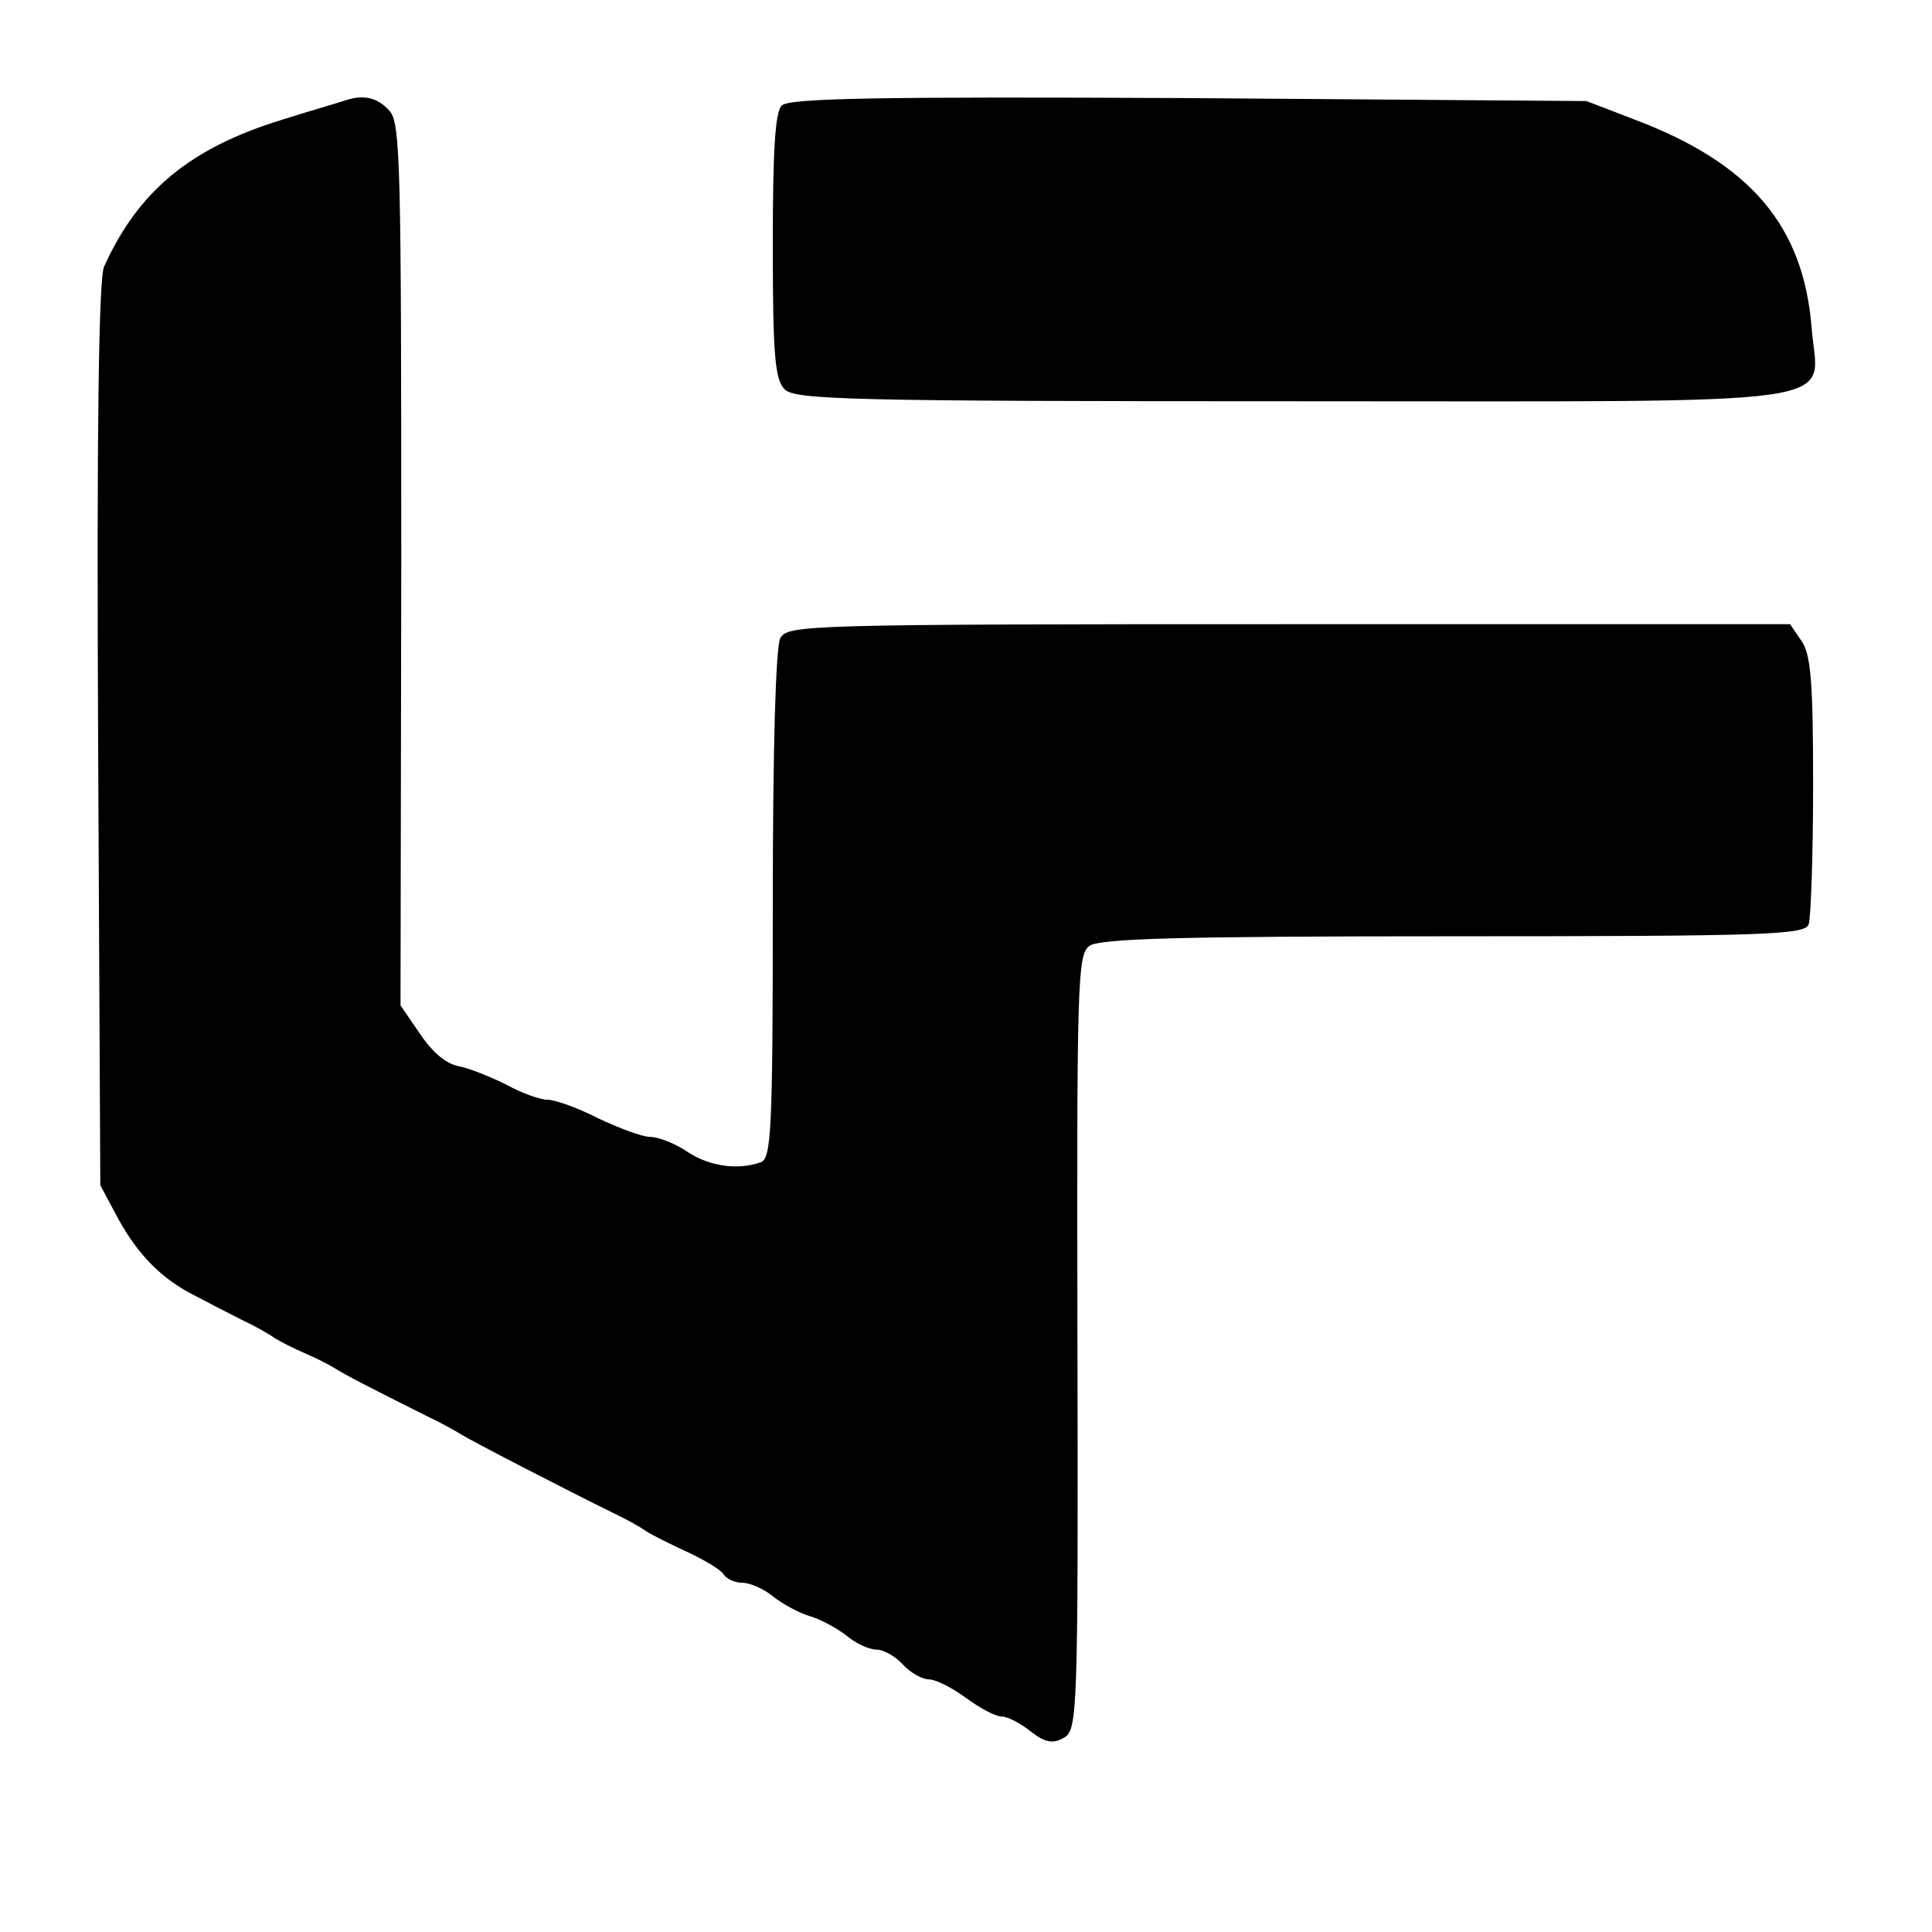 <?xml version="1.0" standalone="no"?>
<!DOCTYPE svg PUBLIC "-//W3C//DTD SVG 20010904//EN"
 "http://www.w3.org/TR/2001/REC-SVG-20010904/DTD/svg10.dtd">
<svg version="1.0" xmlns="http://www.w3.org/2000/svg"
 width="260pt" height="260pt" viewBox="0 0 260 260"
 preserveAspectRatio="xMidYMid meet">
<g transform="translate(0,260) scale(0.1,-0.1)"
fill="#000000" stroke="none">
<path d="M465 2465 c-5 -2 -44 -13 -85 -26 -124 -38 -194 -96 -240 -198 -7
-16 -10 -214 -8 -630 l3 -606 24 -45 c27 -49 59 -82 106 -105 17 -9 44 -23 60
-31 17 -8 37 -19 45 -25 8 -5 26 -14 40 -20 14 -6 32 -15 40 -20 14 -9 47 -26
125 -65 17 -8 37 -19 45 -24 14 -9 142 -75 205 -106 17 -8 37 -19 45 -25 8 -5
34 -18 56 -28 23 -11 45 -24 48 -30 4 -6 15 -11 25 -11 10 0 29 -8 42 -19 13
-10 35 -22 49 -26 14 -4 36 -16 49 -26 13 -11 31 -19 41 -19 9 0 25 -9 35 -20
10 -11 26 -20 35 -20 9 0 31 -11 50 -25 19 -14 40 -25 48 -25 8 0 25 -9 39
-20 19 -15 30 -17 44 -9 19 10 20 26 19 532 -1 487 0 522 16 534 14 10 121 13
490 13 421 0 473 2 478 16 3 9 6 93 6 188 0 139 -3 176 -16 194 l-15 22 -674
0 c-656 0 -675 -1 -685 -19 -6 -13 -10 -144 -10 -359 0 -301 -2 -341 -16 -346
-30 -11 -69 -6 -99 14 -16 11 -39 20 -50 20 -11 0 -42 12 -70 25 -27 14 -58
25 -68 25 -10 0 -35 9 -55 20 -20 10 -49 22 -64 25 -18 3 -37 20 -53 44 l-26
38 1 593 c0 541 -1 595 -16 611 -16 18 -35 22 -59 14z"/>
<path d="M1052 2458 c-9 -9 -12 -62 -12 -189 0 -148 3 -180 16 -193 14 -14 90
-16 684 -16 772 0 706 -9 698 99 -11 137 -82 221 -238 280 l-65 25 -535 4
c-416 2 -538 0 -548 -10z"/>
</g>
</svg>
